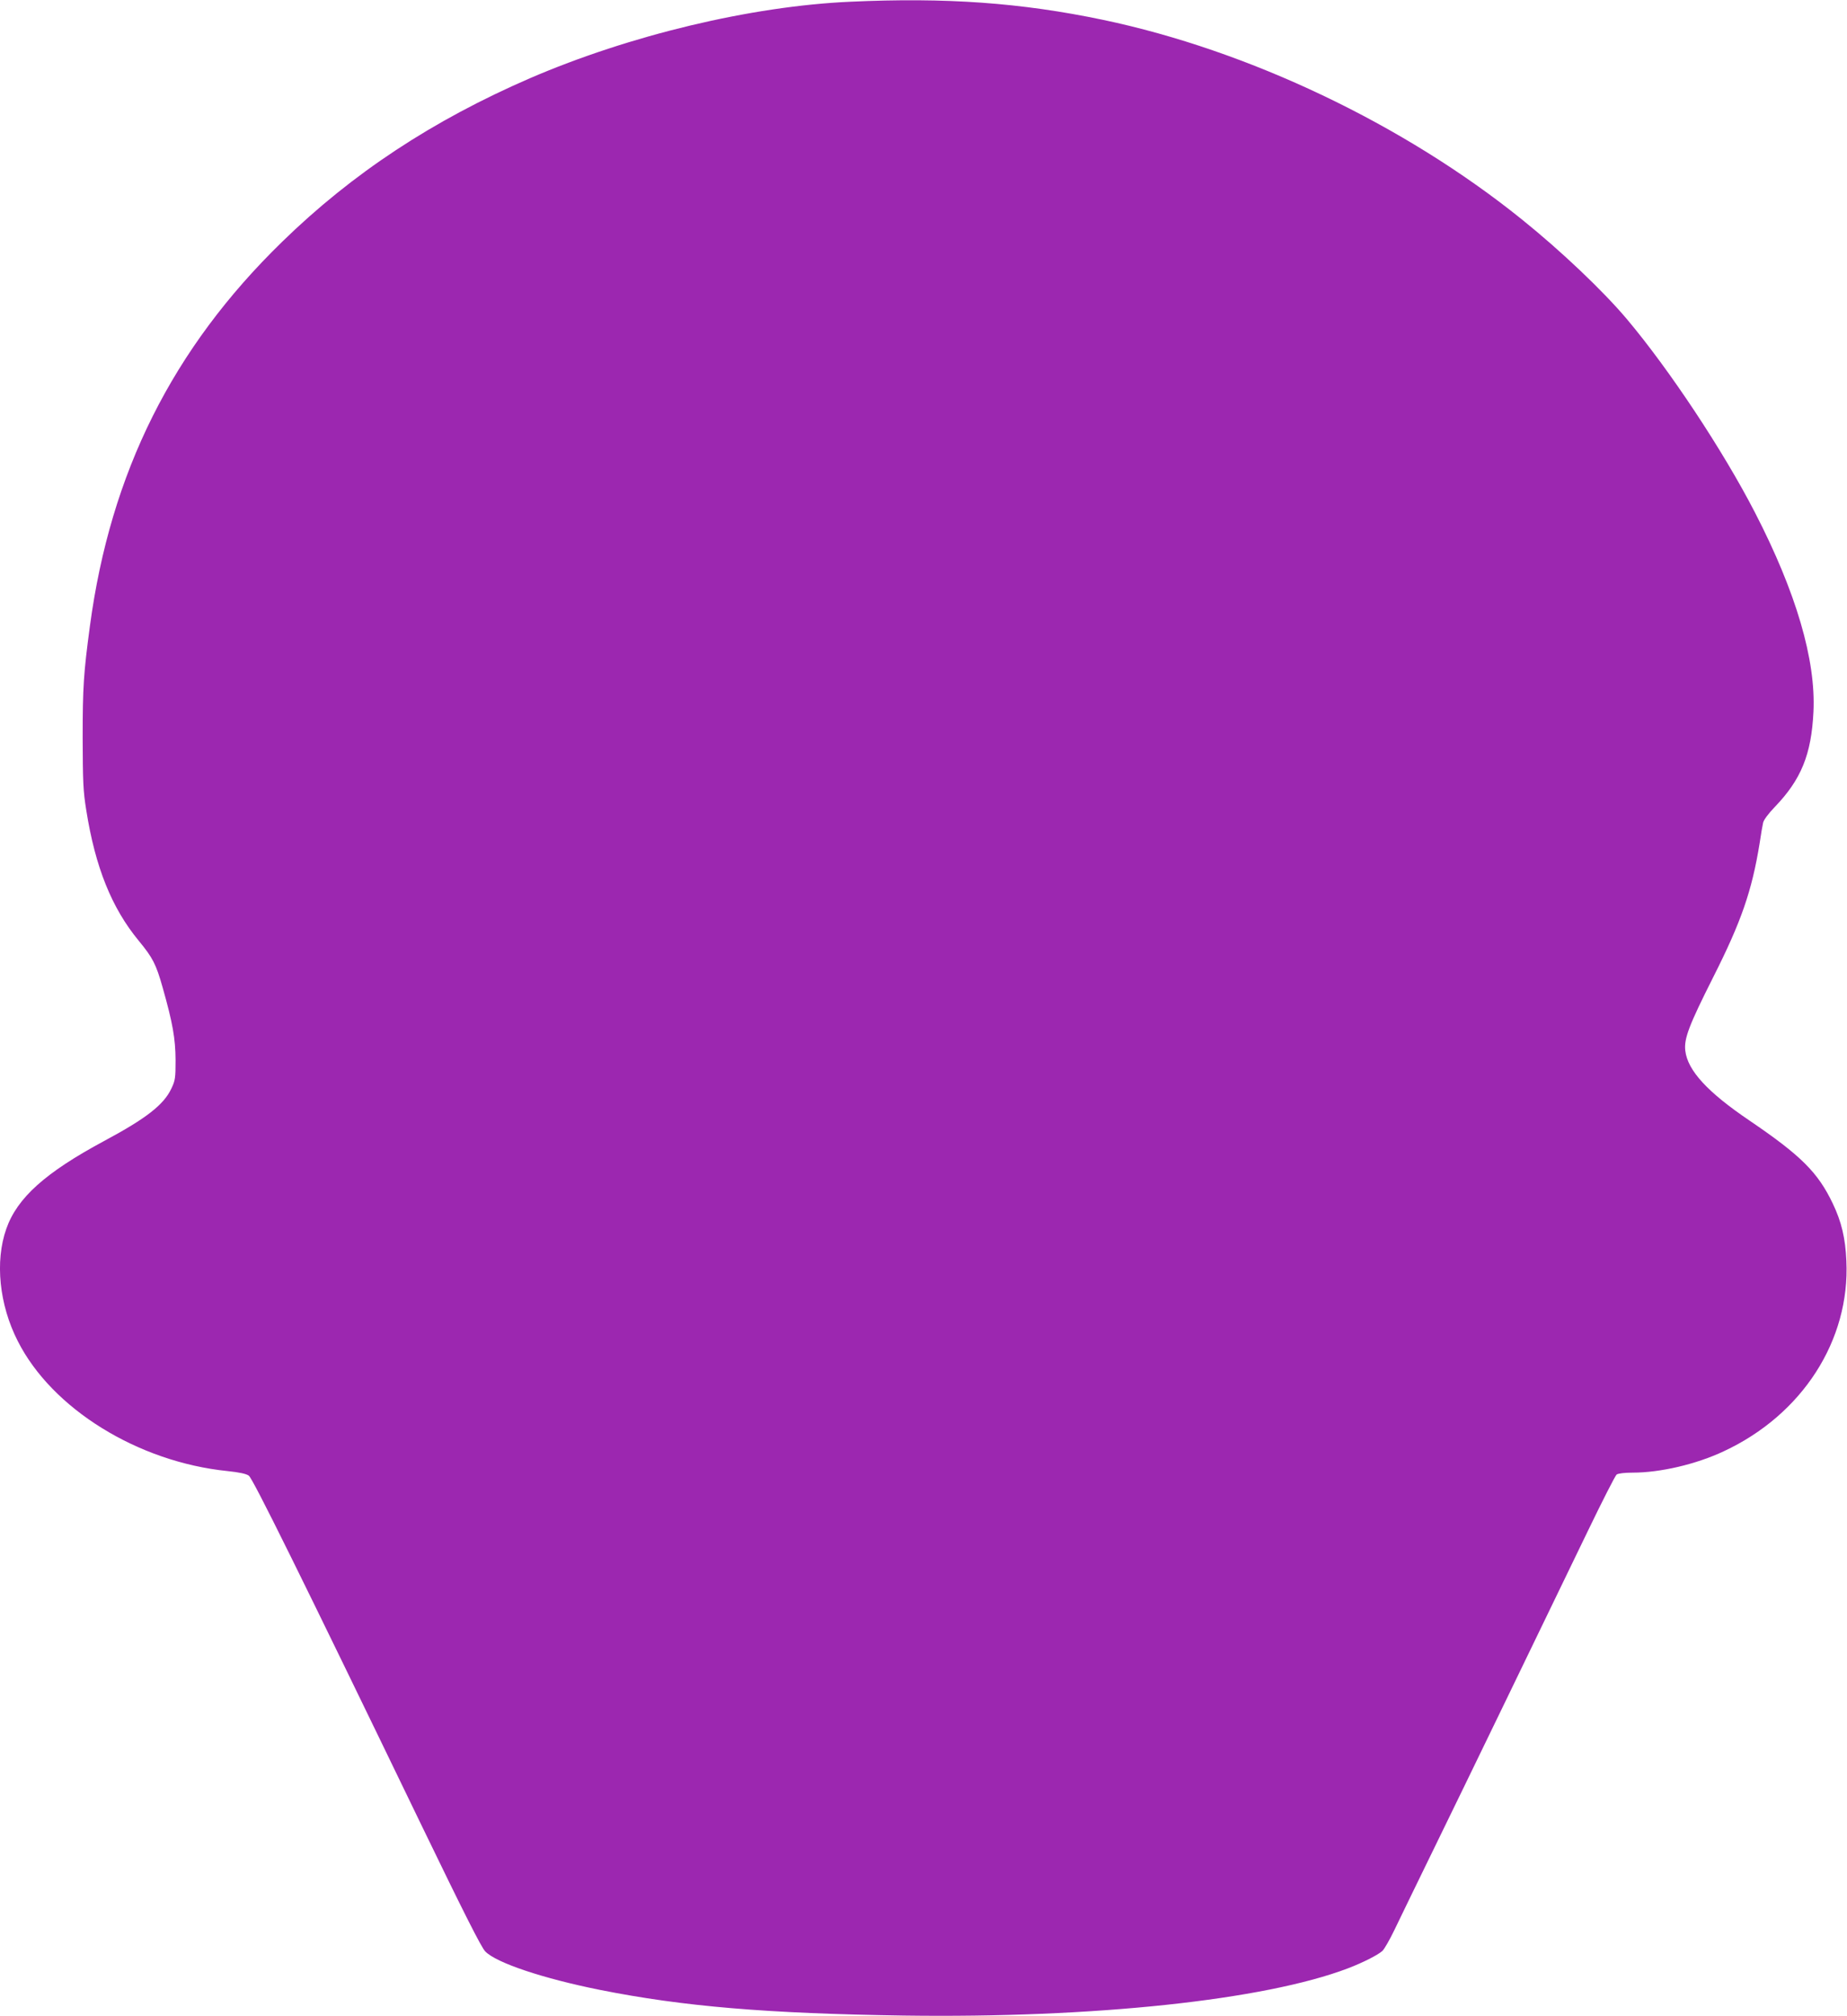 <?xml version="1.0" standalone="no"?>
<!DOCTYPE svg PUBLIC "-//W3C//DTD SVG 20010904//EN"
 "http://www.w3.org/TR/2001/REC-SVG-20010904/DTD/svg10.dtd">
<svg version="1.0" xmlns="http://www.w3.org/2000/svg"
 width="1173pt" height="1280pt" viewBox="0 0 1173 1280"
 preserveAspectRatio="xMidYMid meet">
<g transform="translate(0,1280) scale(0.1,-0.1)"
fill="#9c27b0" stroke="none">
<path d="M5400 12789 c-630 -28 -1402 -213 -2035 -486 -616 -267 -1127 -603
-1573 -1038 -696 -677 -1090 -1464 -1221 -2440 -40 -298 -46 -387 -46 -710 1
-280 3 -337 23 -460 57 -360 161 -620 334 -829 88 -107 109 -147 151 -296 64
-226 81 -323 82 -460 0 -115 -2 -130 -27 -182 -48 -102 -159 -189 -428 -333
-372 -200 -551 -360 -620 -557 -73 -207 -45 -482 73 -713 217 -429 762 -767
1332 -825 75 -8 118 -17 135 -29 26 -19 324 -621 1095 -2216 271 -560 382
-780 407 -805 71 -73 369 -172 728 -244 532 -106 1061 -150 1930 -163 1207
-17 2290 98 2821 300 92 35 189 84 218 110 13 12 47 72 76 132 29 61 146 301
260 535 200 409 613 1263 967 1995 93 193 176 356 185 363 10 7 49 12 101 12
176 0 404 53 580 136 498 232 802 704 778 1209 -6 143 -31 248 -86 363 -95
199 -202 305 -530 528 -266 180 -392 317 -407 443 -9 77 24 162 177 466 179
354 246 549 295 850 8 55 18 113 22 130 3 18 32 57 73 100 169 175 234 335
247 606 16 329 -110 758 -371 1264 -203 394 -543 907 -814 1229 -151 179 -416
431 -667 633 -751 605 -1736 1073 -2660 1267 -521 109 -998 143 -1605 115z"/>
</g>
</svg>
